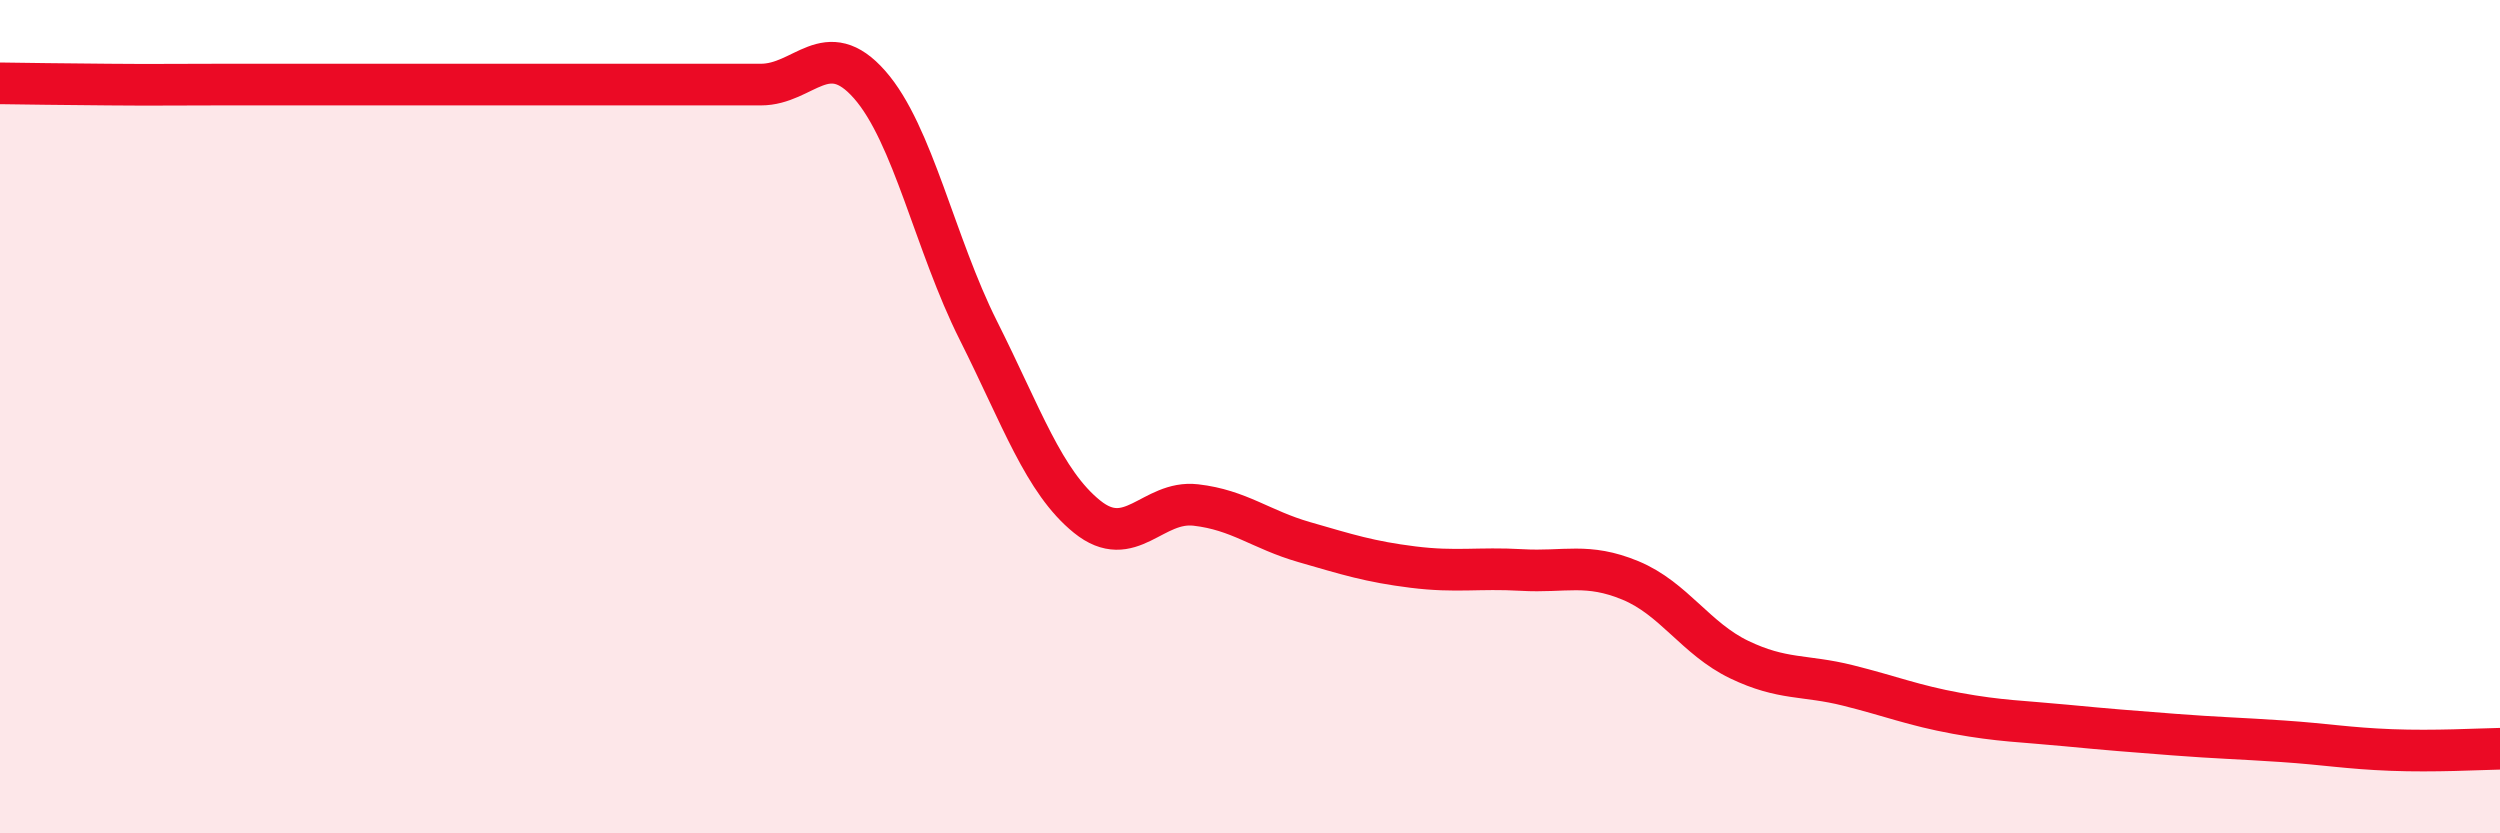 
    <svg width="60" height="20" viewBox="0 0 60 20" xmlns="http://www.w3.org/2000/svg">
      <path
        d="M 0,2 C 0.52,2.01 1.57,2.02 2.61,2.03 C 3.65,2.04 4.18,2.03 5.22,2.03 C 6.26,2.03 6.79,2.03 7.83,2.03 C 8.87,2.03 9.39,2.03 10.43,2.03 C 11.47,2.03 12,2.03 13.04,2.03 C 14.08,2.03 14.61,2.03 15.65,2.03 C 16.69,2.03 17.22,2.03 18.26,2.03 C 19.3,2.03 19.83,0.85 20.87,2.03 C 21.91,3.21 22.44,5.86 23.48,7.93 C 24.52,10 25.05,11.56 26.09,12.4 C 27.13,13.24 27.66,12 28.7,12.12 C 29.74,12.24 30.26,12.71 31.3,13.01 C 32.34,13.31 32.87,13.48 33.91,13.61 C 34.95,13.74 35.48,13.62 36.52,13.68 C 37.56,13.74 38.09,13.5 39.13,13.93 C 40.17,14.36 40.7,15.33 41.74,15.83 C 42.78,16.33 43.31,16.19 44.35,16.45 C 45.39,16.71 45.92,16.93 46.96,17.12 C 48,17.31 48.53,17.31 49.57,17.41 C 50.61,17.51 51.13,17.55 52.17,17.63 C 53.21,17.71 53.74,17.72 54.78,17.79 C 55.82,17.86 56.35,17.96 57.39,18 C 58.43,18.04 59.48,17.98 60,17.97L60 20L0 20Z"
        fill="#EB0A25"
        opacity="0.1"
        stroke-linecap="round"
        stroke-linejoin="round"
      />
      <path
        d="M 0,2 C 0.52,2.01 1.57,2.02 2.61,2.03 C 3.65,2.04 4.18,2.03 5.22,2.03 C 6.26,2.03 6.79,2.03 7.83,2.03 C 8.87,2.03 9.39,2.03 10.43,2.03 C 11.47,2.03 12,2.03 13.04,2.03 C 14.08,2.03 14.61,2.03 15.65,2.03 C 16.69,2.03 17.22,2.03 18.26,2.03 C 19.3,2.03 19.83,0.85 20.87,2.03 C 21.91,3.21 22.44,5.86 23.48,7.93 C 24.52,10 25.05,11.56 26.09,12.4 C 27.13,13.24 27.66,12 28.7,12.12 C 29.74,12.24 30.26,12.71 31.3,13.01 C 32.34,13.31 32.87,13.48 33.91,13.61 C 34.95,13.74 35.48,13.62 36.52,13.68 C 37.56,13.74 38.09,13.5 39.13,13.93 C 40.17,14.36 40.7,15.33 41.74,15.83 C 42.78,16.33 43.31,16.19 44.35,16.45 C 45.39,16.71 45.92,16.93 46.96,17.12 C 48,17.31 48.53,17.31 49.57,17.41 C 50.61,17.51 51.13,17.55 52.17,17.63 C 53.21,17.71 53.74,17.72 54.78,17.79 C 55.82,17.86 56.35,17.96 57.39,18 C 58.43,18.04 59.48,17.98 60,17.97"
        stroke="#EB0A25"
        stroke-width="1"
        fill="none"
        stroke-linecap="round"
        stroke-linejoin="round"
      />
    </svg>
  